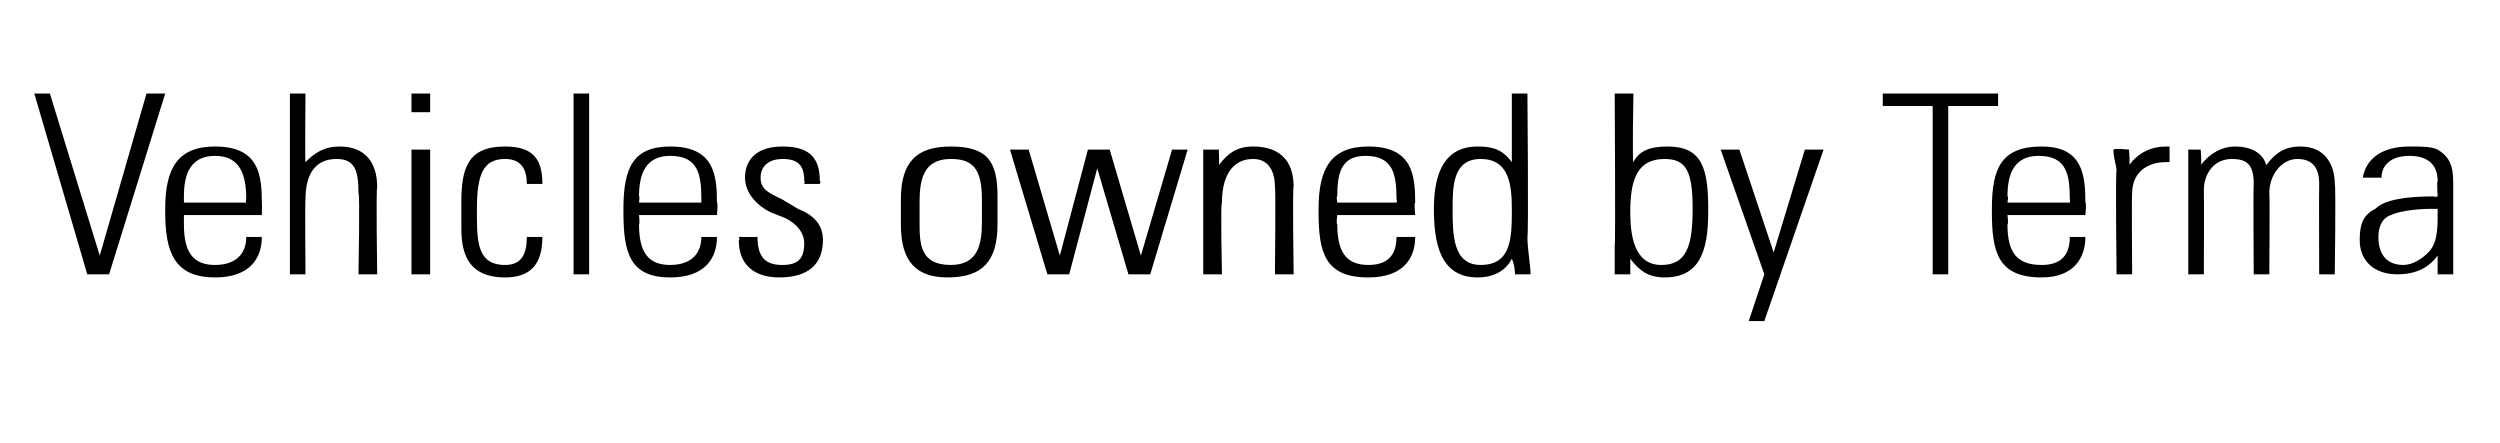 <?xml version="1.0" standalone="no"?><!DOCTYPE svg PUBLIC "-//W3C//DTD SVG 1.1//EN" "http://www.w3.org/Graphics/SVG/1.1/DTD/svg11.dtd"><svg xmlns="http://www.w3.org/2000/svg" version="1.1" width="80.2px" height="14.2px" viewBox="0 -3 80.2 14.2" style="top:-3px"><desc>Vehicles owned by Terma</desc><defs/><g id="Polygon186585"><path d="m1.6 0l1.6 5.2l1.5-5.2l.6 0l-1.8 5.8l-.7 0l-1.7-5.8l.5 0zm6.8 3.5c.01-.01 0 .4 0 .4l-2.5 0c0 0 0 .27 0 .3c0 .9.3 1.3 1 1.3c.6 0 1-.3 1-.9c0 0 .5 0 .5 0c0 .7-.4 1.3-1.5 1.3c-1.3 0-1.6-.8-1.6-2.1c0 0 0-.1 0-.1c0-1.3.4-2 1.6-2c1.4 0 1.5.9 1.5 1.8zm-.5 0c0 0-.03-.1 0-.1c0-.8-.2-1.4-1-1.4c-.8 0-1 .6-1 1.3c0-.02 0 .2 0 .2l2 0zm1.4-3.5l.5 0c0 0-.02 2.25 0 2.2c.3-.3.6-.5 1.1-.5c.8 0 1.2.5 1.2 1.3c-.04.04 0 2.8 0 2.8l-.6 0c0 0 .05-2.65 0-2.6c0-.7-.1-1.1-.7-1.1c-.7 0-1 .5-1 1.3c-.02.01 0 2.4 0 2.4l-.5 0l0-5.8zm4.5 0l0 .6l-.6 0l0-.6l.6 0zm-.6 1.8l.6 0l0 4l-.6 0l0-4zm4.2 1.1c0 0-.5 0-.5 0c0-.5-.2-.8-.7-.8c-.7 0-.9.5-.9 1.6c0 0 0 .3 0 .3c0 .9.1 1.5.9 1.5c.5 0 .7-.3.7-.9c0 0 .5 0 .5 0c0 .9-.4 1.3-1.2 1.3c-1.4 0-1.4-1.1-1.4-1.7c0 0 0-.7 0-.7c0-1.1.2-1.8 1.4-1.8c.9 0 1.2.4 1.2 1.2zm1-2.9l.5 0l0 5.8l-.5 0l0-5.8zm4.6 3.5c.04-.01 0 .4 0 .4l-2.5 0c0 0 .03.27 0 .3c0 .9.3 1.3 1 1.3c.6 0 1-.3 1-.9c0 0 .5 0 .5 0c0 .7-.4 1.3-1.5 1.3c-1.3 0-1.5-.8-1.5-2.1c0 0 0-.1 0-.1c0-1.3.3-2 1.5-2c1.4 0 1.5.9 1.5 1.8zm-.5 0c0 0 0-.1 0-.1c0-.8-.1-1.4-1-1.4c-.8 0-1 .6-1 1.3c.03-.02 0 .2 0 .2l2 0zm3.8-.7c.04.04 0 .1 0 .1l-.5 0c0 0 .03-.09 0-.1c0-.5-.2-.7-.7-.7c-.4 0-.7.2-.7.6c0 .4.3.5.7.7c0 0 .5.3.5.3c.5.2.8.5.8 1c0 .8-.5 1.2-1.4 1.2c-.8 0-1.3-.4-1.3-1.2c.05.01 0-.1 0-.1c0 0 .58.01.6 0c0 .7.3.9.8.9c.5 0 .7-.2.7-.7c0-.3-.2-.6-.6-.8c0 0-.5-.2-.5-.2c-.4-.2-.8-.6-.8-1.1c0-.6.4-1 1.2-1c.8 0 1.2.3 1.2 1.1zm5.7.5c0 0 0 .9 0 .9c0 1.2-.5 1.7-1.6 1.7c-1 0-1.5-.5-1.5-1.7c0 0 0-.8 0-.8c0-1.2.5-1.7 1.6-1.7c1.2 0 1.5.5 1.5 1.6zm-.5.1c0-1-.3-1.3-1-1.3c-.9 0-1 .7-1 1.4c0 0 0 .6 0 .6c0 .7 0 1.4 1 1.4c.9 0 1-.7 1-1.4c0 0 0-.7 0-.7zm1.5-1.6l1 3.4l.9-3.4l.7 0l1 3.4l1-3.4l.5 0l-1.2 4l-.7 0l-1-3.4l-.9 3.4l-.7 0l-1.2-4l.6 0zm8.5 1.2c-.04-.02 0 2.8 0 2.8l-.6 0c0 0 .03-2.78 0-2.8c0-.5-.2-.9-.7-.9c-.7 0-1 .6-1 1.4c-.05-.01 0 2.3 0 2.3l-.6 0l0-4l.5 0c0 0 .02.51 0 .5c.3-.4.6-.6 1.1-.6c.8 0 1.3.4 1.3 1.3zm3.9.5c-.04-.01 0 .4 0 .4l-2.5 0c0 0-.04.27 0 .3c0 .9.3 1.3 1 1.3c.6 0 .9-.3.9-.9c0 0 .6 0 .6 0c0 .7-.4 1.3-1.5 1.3c-1.4 0-1.6-.8-1.6-2.1c0 0 0-.1 0-.1c0-1.3.4-2 1.6-2c1.4 0 1.5.9 1.5 1.8zm-.6 0c0 0 .03-.1 0-.1c0-.8-.1-1.4-1-1.4c-.8 0-.9.6-.9 1.3c-.04-.02 0 .2 0 .2l1.9 0zm3.7-3.5l.5 0c0 0 .04 4.55 0 4.6c0 .4.1.9.1 1.2c0 0-.5 0-.5 0c0-.3-.1-.5-.1-.5c-.2.4-.6.6-1.1.6c-1.2 0-1.4-1.1-1.4-2.2c0-.9.2-2 1.4-2c.5 0 .8.1 1.1.5c0 .02 0-2.2 0-2.2zm-1 5.5c1 0 1-.9 1-1.8c0-.8-.1-1.6-1-1.6c-.9 0-.9.9-.9 1.6c0 .8 0 1.8.9 1.8zm4.3-5.5l.6 0c0 0-.04 2.22 0 2.2c.2-.4.6-.5 1.1-.5c1.1 0 1.3.7 1.3 2c0 0 0 .1 0 .1c0 1.3-.3 2.1-1.4 2.1c-.5 0-.8-.2-1.1-.6c0 .1 0 .2 0 .5c0 0-.5 0-.5 0c0-.5 0-.8 0-.9c.03-.01 0-4.9 0-4.9zm1.5 5.5c.8 0 1-.6 1-1.8c0-1.2-.2-1.6-.9-1.6c-.9 0-1.1.7-1.1 1.7c0 .7.1 1.7 1 1.7zm2.5-3.7l1.1 3.3l1-3.3l.6 0l-1.9 5.5l-.5 0l.5-1.5l-1.4-4l.6 0zm8.3-1.8l0 .4l-1.6 0l0 5.4l-.5 0l0-5.4l-1.6 0l0-.4l3.7 0zm2.8 3.5c.04-.01 0 .4 0 .4l-2.5 0c0 0 .04.27 0 .3c0 .9.3 1.3 1.1 1.3c.6 0 .9-.3.9-.9c0 0 .5 0 .5 0c0 .7-.4 1.3-1.4 1.3c-1.4 0-1.6-.8-1.6-2.1c0 0 0-.1 0-.1c0-1.3.3-2 1.6-2c1.3 0 1.4.9 1.4 1.8zm-.5 0c0 0 .01-.1 0-.1c0-.8-.1-1.4-1-1.4c-.8 0-1 .6-1 1.3c.04-.02 0 .2 0 .2l2 0zm3.2-1.8c0 0 0 .46 0 .5c-.1 0-.1 0-.1 0c-.7 0-1.1.4-1.1 1c-.02-.02 0 2.6 0 2.6l-.5 0c0 0-.04-3.34 0-3.3c0-.2-.1-.4-.1-.7c.04-.05.5 0 .5 0c0 0 .04.54 0 .5c.3-.4.7-.6 1.2-.6c-.01 0 .1 0 .1 0zm3.1.6c.3-.4.6-.6 1.1-.6c.8 0 1.1.6 1.1 1.2c.04 0 0 2.9 0 2.9l-.5 0c0 0-.01-2.9 0-2.9c0-.5-.2-.8-.7-.8c-.5 0-.9.5-.9 1.1c.02-.02 0 2.6 0 2.6l-.5 0c0 0-.02-2.87 0-2.9c0-.6-.2-.8-.7-.8c-.6 0-.9.5-.9 1c.01 0 0 2.7 0 2.7l-.5 0l0-4l.4 0c0 0 .04.5 0 .5c.3-.4.7-.6 1.1-.6c.5 0 .9.2 1 .6zm5.5-.5c.5.3.5.7.5 1.2c0 0 0 1.8 0 1.8c0 .3 0 .7 0 1c0 0-.5 0-.5 0c0-.1 0-.5 0-.6c-.3.4-.7.6-1.3.6c-.7 0-1.2-.4-1.2-1.1c0-.5.1-.8.5-1c.3-.3 1-.4 1.9-.4c-.03.04.1 0 .1 0c0 0-.03-.46 0-.5c0-.5-.3-.8-.9-.8c-.6 0-.9.3-.9.7c0 0-.6 0-.6 0c.1-.6.6-1 1.5-1c.4 0 .7 0 .9.1zm-1.1 3.7c.3 0 .6-.2.8-.4c.2-.2.3-.5.3-1.1c0-.1 0-.2 0-.3c-.1 0-.2 0-.2 0c-.6 0-1.1.1-1.3.2c-.3.1-.4.4-.4.7c0 .6.3.9.8.9z" stroke="none" fill="#000"/></g></svg>